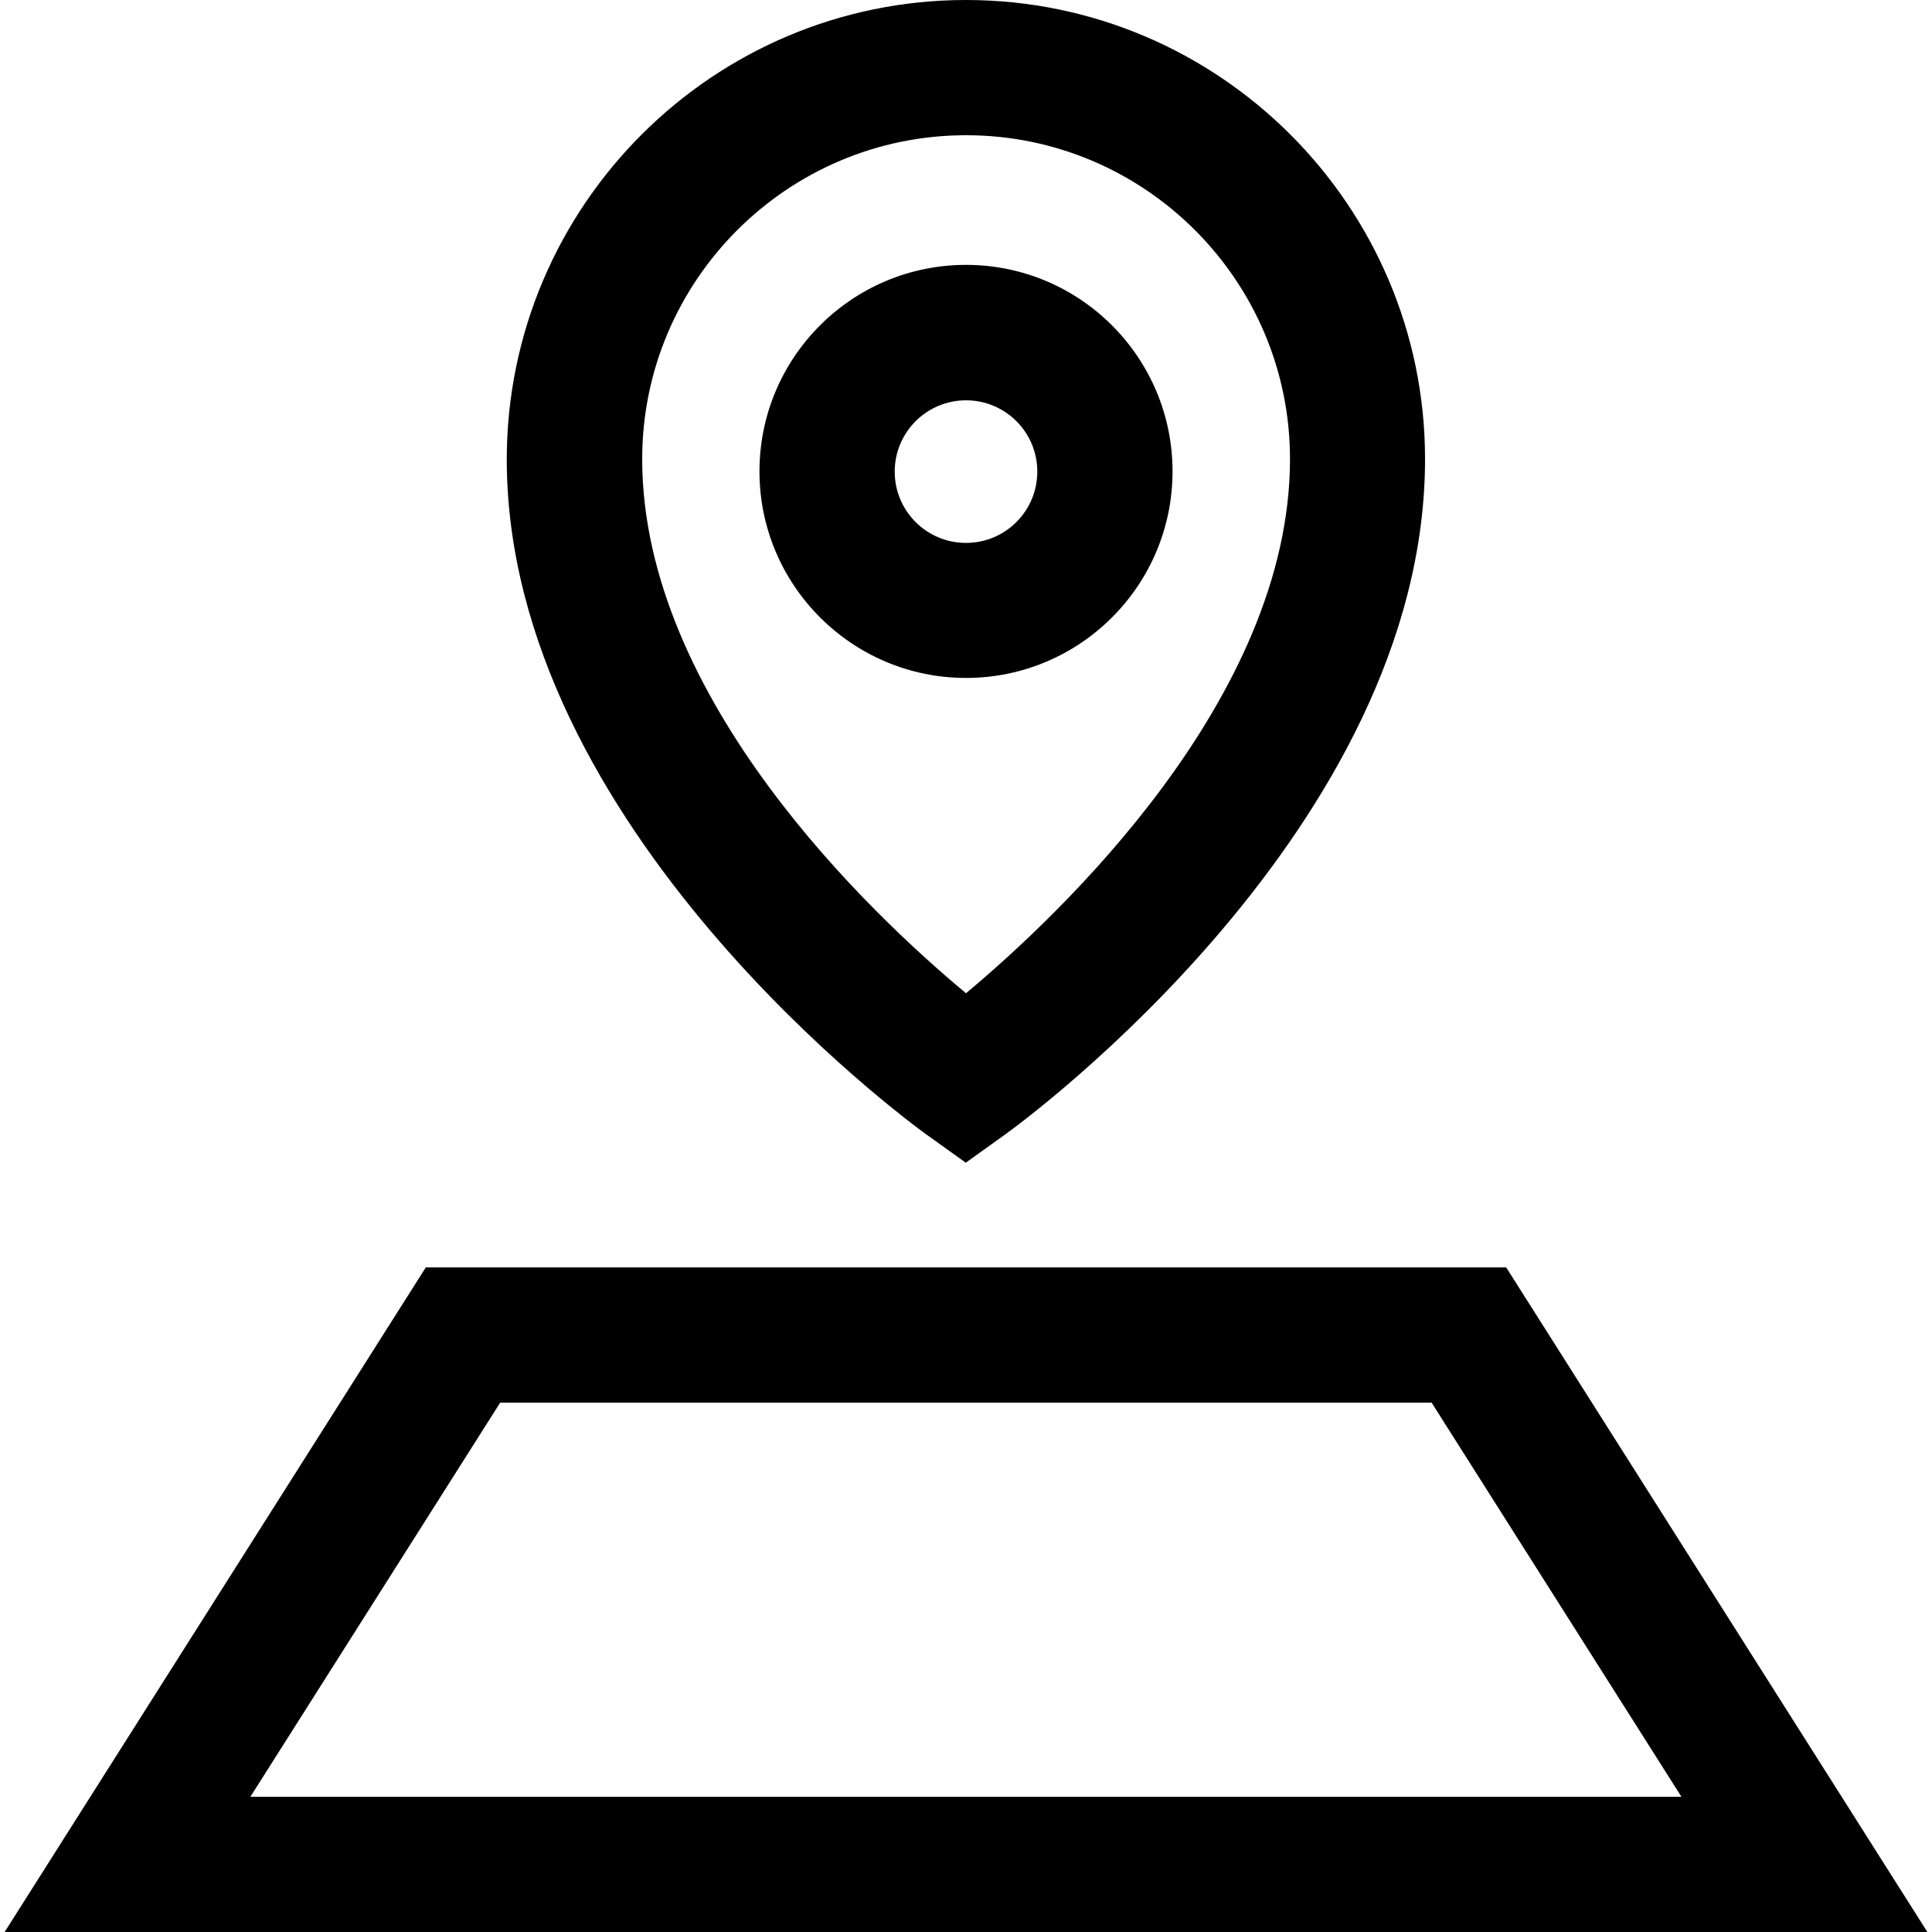 <?xml version="1.0" encoding="UTF-8"?>
<svg xmlns="http://www.w3.org/2000/svg" id="Layer_1" data-name="Layer 1" viewBox="0 0 100 100">
  <defs>
    <style>
      .cls-1 {
        stroke-width: 0px;
      }
    </style>
  </defs>
  <path class="cls-1" d="M50,60.19l-2.05-1.47c-.89-.64-21.72-15.87-21.72-34.95C26.24,10.66,36.9,0,50,0s23.76,10.66,23.76,23.76c0,19.08-20.83,34.31-21.72,34.95l-2.05,1.47ZM50,7c-9.24,0-16.76,7.52-16.76,16.76,0,12.41,11.88,23.59,16.76,27.65,4.87-4.07,16.77-15.28,16.77-27.65,0-9.24-7.52-16.76-16.76-16.76Z"></path>
  <path class="cls-1" d="M99.76,100H.24l21.8-34.4h55.92l21.8,34.4ZM12.96,93h74.07l-12.93-20.4H25.89l-12.93,20.4Z"></path>
  <path class="cls-1" d="M50,35.09c-5.89,0-10.69-4.79-10.69-10.69s4.79-10.69,10.69-10.69,10.69,4.79,10.69,10.69-4.79,10.69-10.69,10.69ZM50,20.72c-2.03,0-3.69,1.65-3.69,3.69s1.65,3.69,3.69,3.69,3.69-1.65,3.69-3.69-1.65-3.69-3.69-3.69Z"></path>
</svg>
